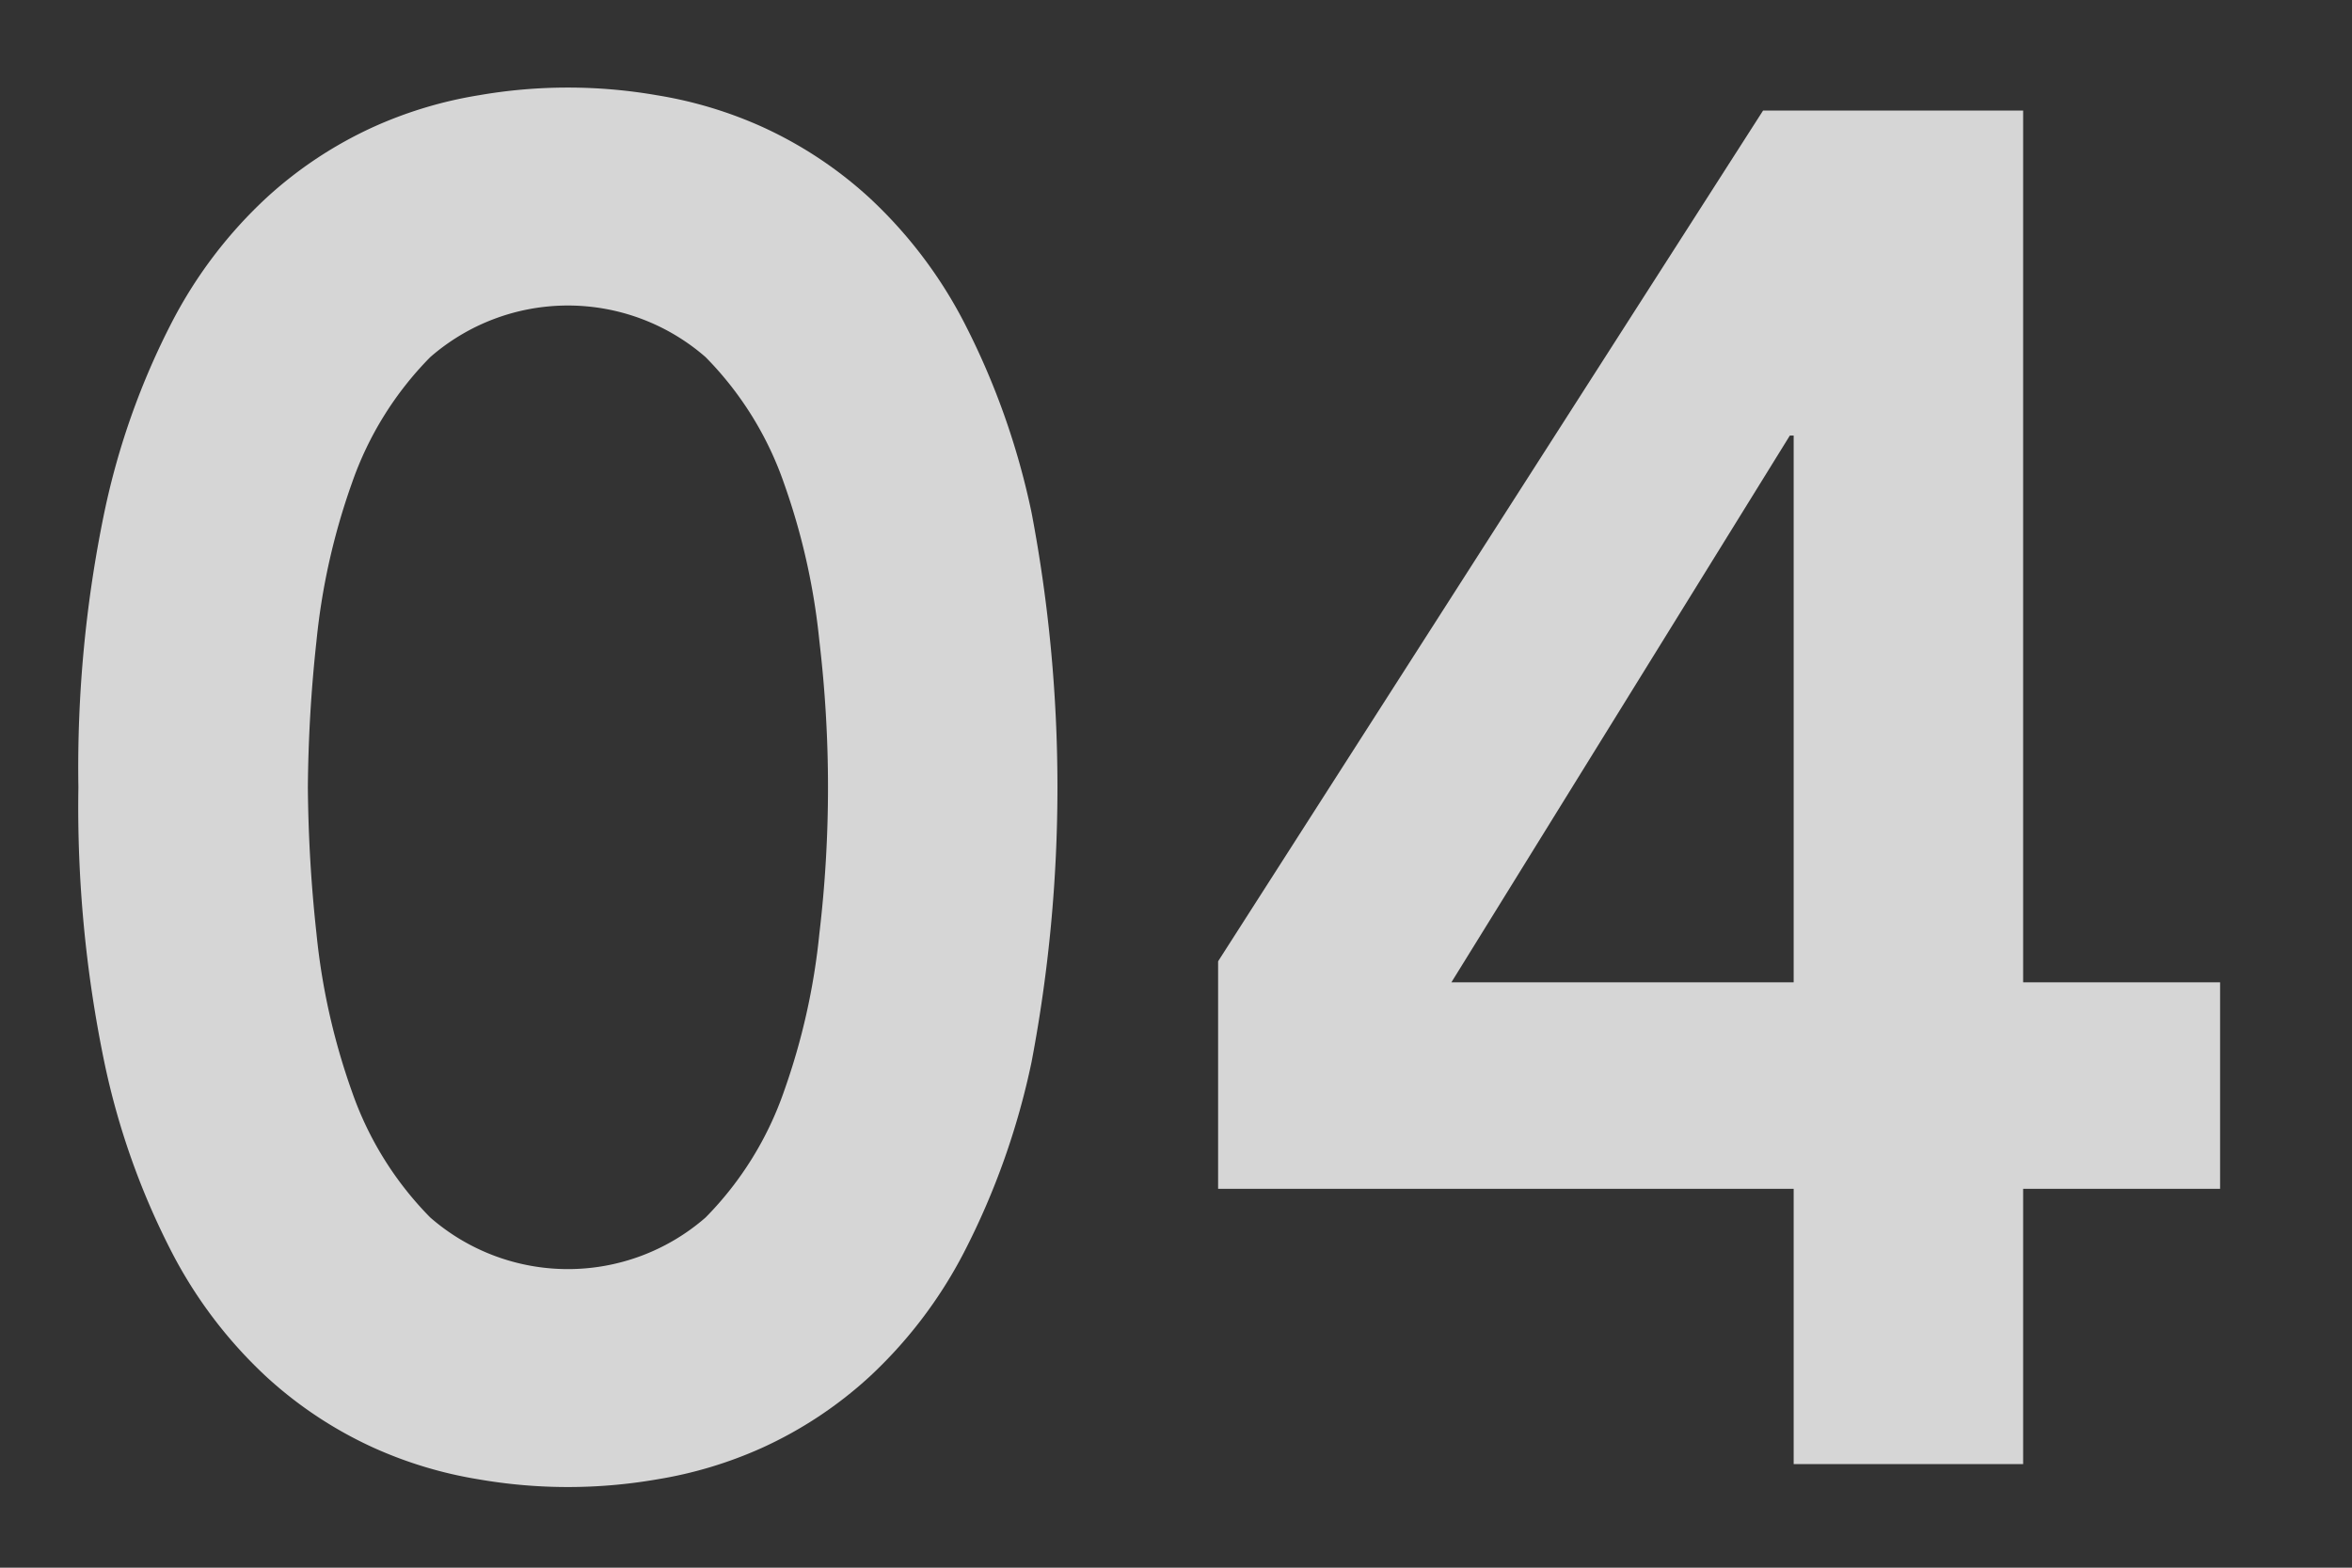 <svg xmlns="http://www.w3.org/2000/svg" xmlns:xlink="http://www.w3.org/1999/xlink" width="123" height="82" viewBox="0 0 123 82">
  <rect x="0" y="0" width="123" height="82" fill="#333333" stroke="none"/>
  <defs>
    <clipPath id="clip-path">
      <rect id="Rectangle_360" data-name="Rectangle 360" width="123" height="82" transform="translate(162 3582)" fill="none" stroke="#707070" stroke-width="1"/>
    </clipPath>
  </defs>
  <g id="Mask_Group_24" data-name="Mask Group 24" transform="translate(-162 -3582)" opacity="0.8" clip-path="url(#clip-path)">
    <g id="Group_1428" data-name="Group 1428" transform="translate(166.1 3586.58)">
      <path id="Path_14731" data-name="Path 14731" d="M3451.367,2106.248a65.822,65.822,0,0,1,1.35-14.35,39.126,39.126,0,0,1,3.55-10,23.784,23.784,0,0,1,4.95-6.5,21.417,21.417,0,0,1,5.6-3.7,21.873,21.873,0,0,1,5.5-1.65,27.189,27.189,0,0,1,9.3,0,21.894,21.894,0,0,1,5.5,1.65,21.437,21.437,0,0,1,5.6,3.7,23.829,23.829,0,0,1,4.95,6.5,39.22,39.22,0,0,1,3.55,10,76.926,76.926,0,0,1,0,28.7,39.22,39.22,0,0,1-3.55,10,23.83,23.83,0,0,1-4.95,6.5,21.418,21.418,0,0,1-5.6,3.7,21.854,21.854,0,0,1-5.5,1.651,27.271,27.271,0,0,1-9.3,0,21.833,21.833,0,0,1-5.5-1.651,21.4,21.4,0,0,1-5.6-3.7,23.785,23.785,0,0,1-4.95-6.5,39.126,39.126,0,0,1-3.55-10A65.823,65.823,0,0,1,3451.367,2106.248Zm12,0a75.634,75.634,0,0,0,.45,7.65,34.9,34.9,0,0,0,1.85,8.251,17.582,17.582,0,0,0,4.1,6.6,10.95,10.95,0,0,0,14.4,0,17.593,17.593,0,0,0,4.1-6.6,35,35,0,0,0,1.85-8.251,65.113,65.113,0,0,0,0-15.3,35,35,0,0,0-1.85-8.251,17.589,17.589,0,0,0-4.1-6.6,10.952,10.952,0,0,0-14.4,0,17.577,17.577,0,0,0-4.1,6.6,34.906,34.906,0,0,0-1.85,8.251A75.615,75.615,0,0,0,3463.367,2106.248Z" transform="translate(-3451.367 -2069.647)" fill="#fff"/>
      <path id="Path_14732" data-name="Path 14732" d="M3555.28,2127.535h-30.1v-11.9l28.5-44.5h13.6v45.6h10.3v10.8h-10.3v14.4h-12Zm0-39.4h-.2l-17.7,28.6h17.9Z" transform="translate(-3465.578 -2069.933)" fill="#fff"/>
    </g>
  </g>
</svg>
